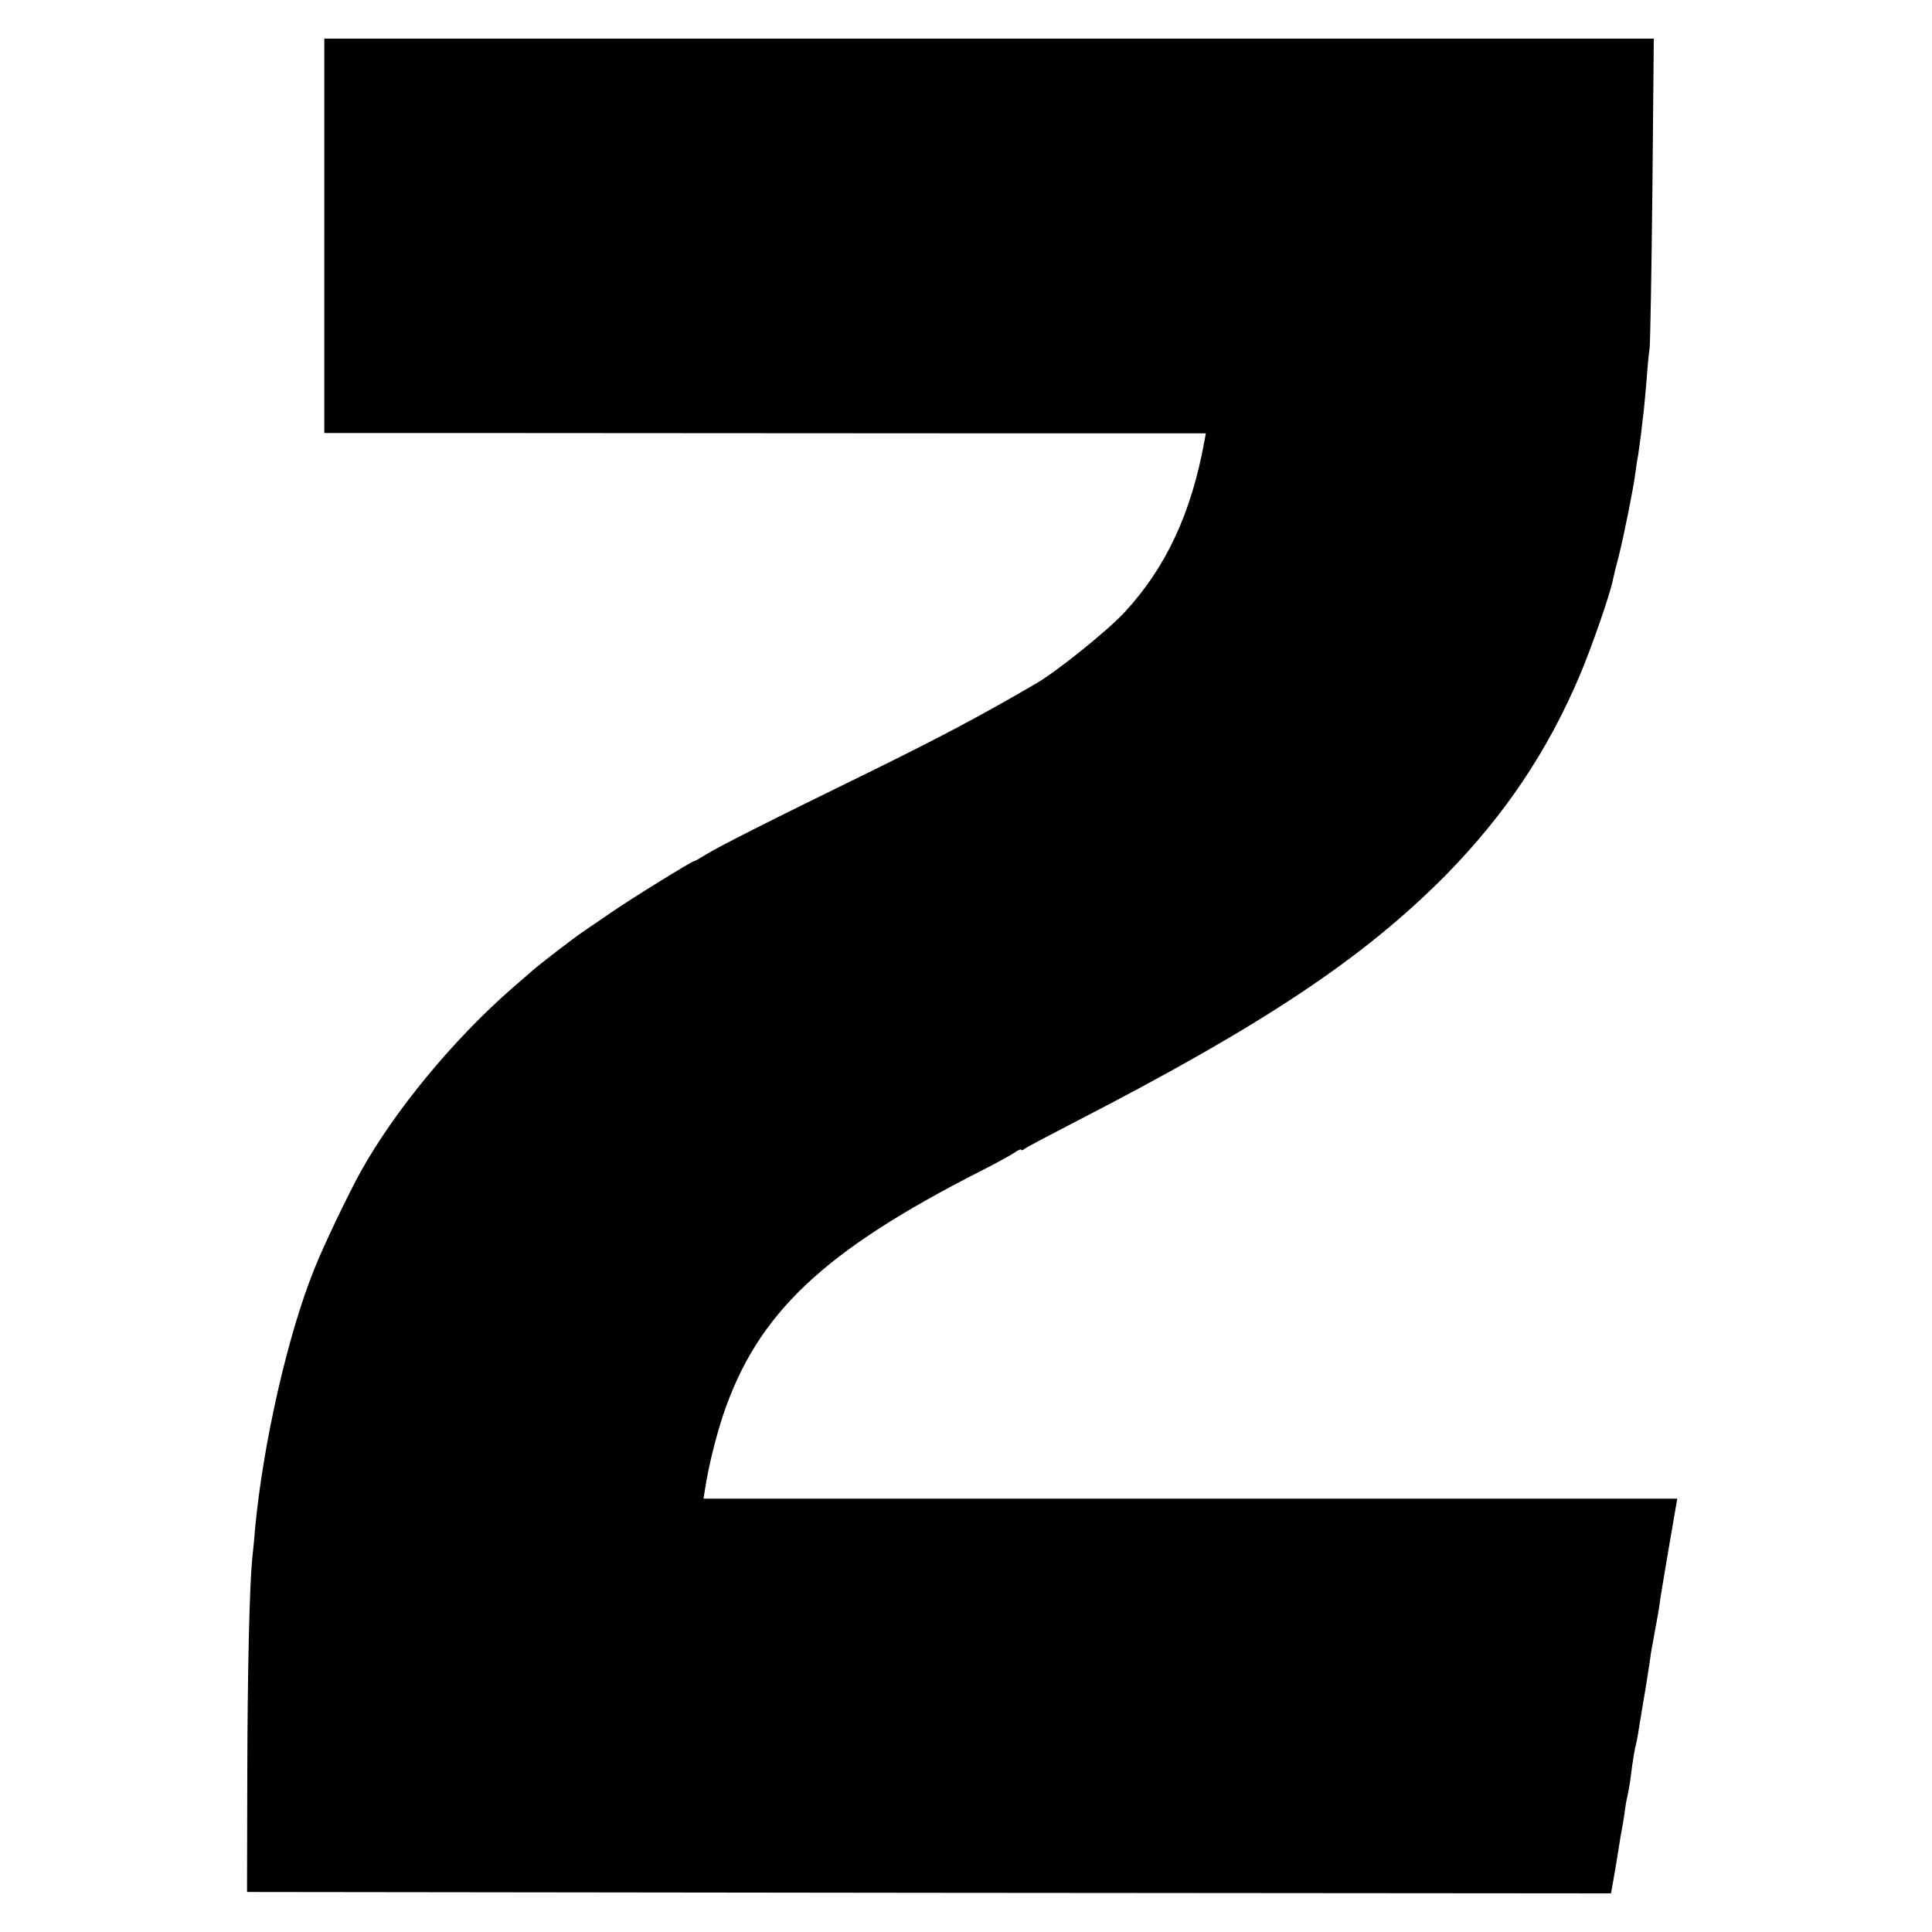<?xml version="1.0" standalone="no"?>
<!DOCTYPE svg PUBLIC "-//W3C//DTD SVG 20010904//EN"
 "http://www.w3.org/TR/2001/REC-SVG-20010904/DTD/svg10.dtd">
<svg version="1.0" xmlns="http://www.w3.org/2000/svg"
 width="700pt" height="700pt" viewBox="0 0 700 700"
 preserveAspectRatio="xMidYMid meet">
<g transform="translate(0,700) scale(0.1,-0.1)"
fill="#000000" stroke="none">
<path d="M1175 6146 l0 -715 680 0 c374 0 1093 -1 1597 -1 l917 0 -5 -27 c-47
-261 -139 -459 -290 -622 -60 -65 -246 -215 -321 -258 -206 -120 -343 -192
-588 -313 -385 -188 -562 -278 -607 -306 -21 -13 -40 -24 -43 -24 -8 0 -228
-136 -302 -187 -37 -26 -82 -56 -98 -67 -41 -28 -154 -115 -185 -142 -14 -12
-47 -41 -75 -65 -213 -186 -425 -443 -548 -664 -45 -81 -137 -273 -169 -355
-96 -238 -185 -631 -214 -940 -3 -41 -8 -88 -10 -105 -10 -103 -17 -397 -18
-775 l-1 -435 2471 -3 2471 -2 12 68 c7 38 14 84 17 103 3 19 7 45 10 59 3 14
7 41 10 60 2 19 7 49 11 65 7 34 8 40 17 110 4 28 9 57 11 65 3 8 7 32 11 54
3 21 7 46 9 55 1 9 6 36 10 61 4 25 9 52 10 60 1 8 6 40 11 70 4 30 8 57 9 60
1 3 5 25 9 50 5 25 10 54 12 65 2 11 7 40 10 65 4 25 19 116 34 203 l27 157
-1764 0 -1764 0 5 32 c13 85 39 189 66 271 124 368 361 593 935 885 50 25 102
54 118 64 15 11 27 16 27 12 0 -3 6 -2 13 4 6 5 89 49 182 97 682 351 1045
593 1344 895 212 216 367 446 484 721 42 99 111 296 121 349 3 14 12 52 21 85
20 80 54 250 60 300 3 22 7 51 10 64 2 13 7 49 11 80 3 31 8 70 10 86 2 17 6
66 10 110 3 44 8 96 11 115 2 19 7 279 10 578 l5 542 -2408 0 -2409 0 0 -714z"/>
</g>
</svg>

